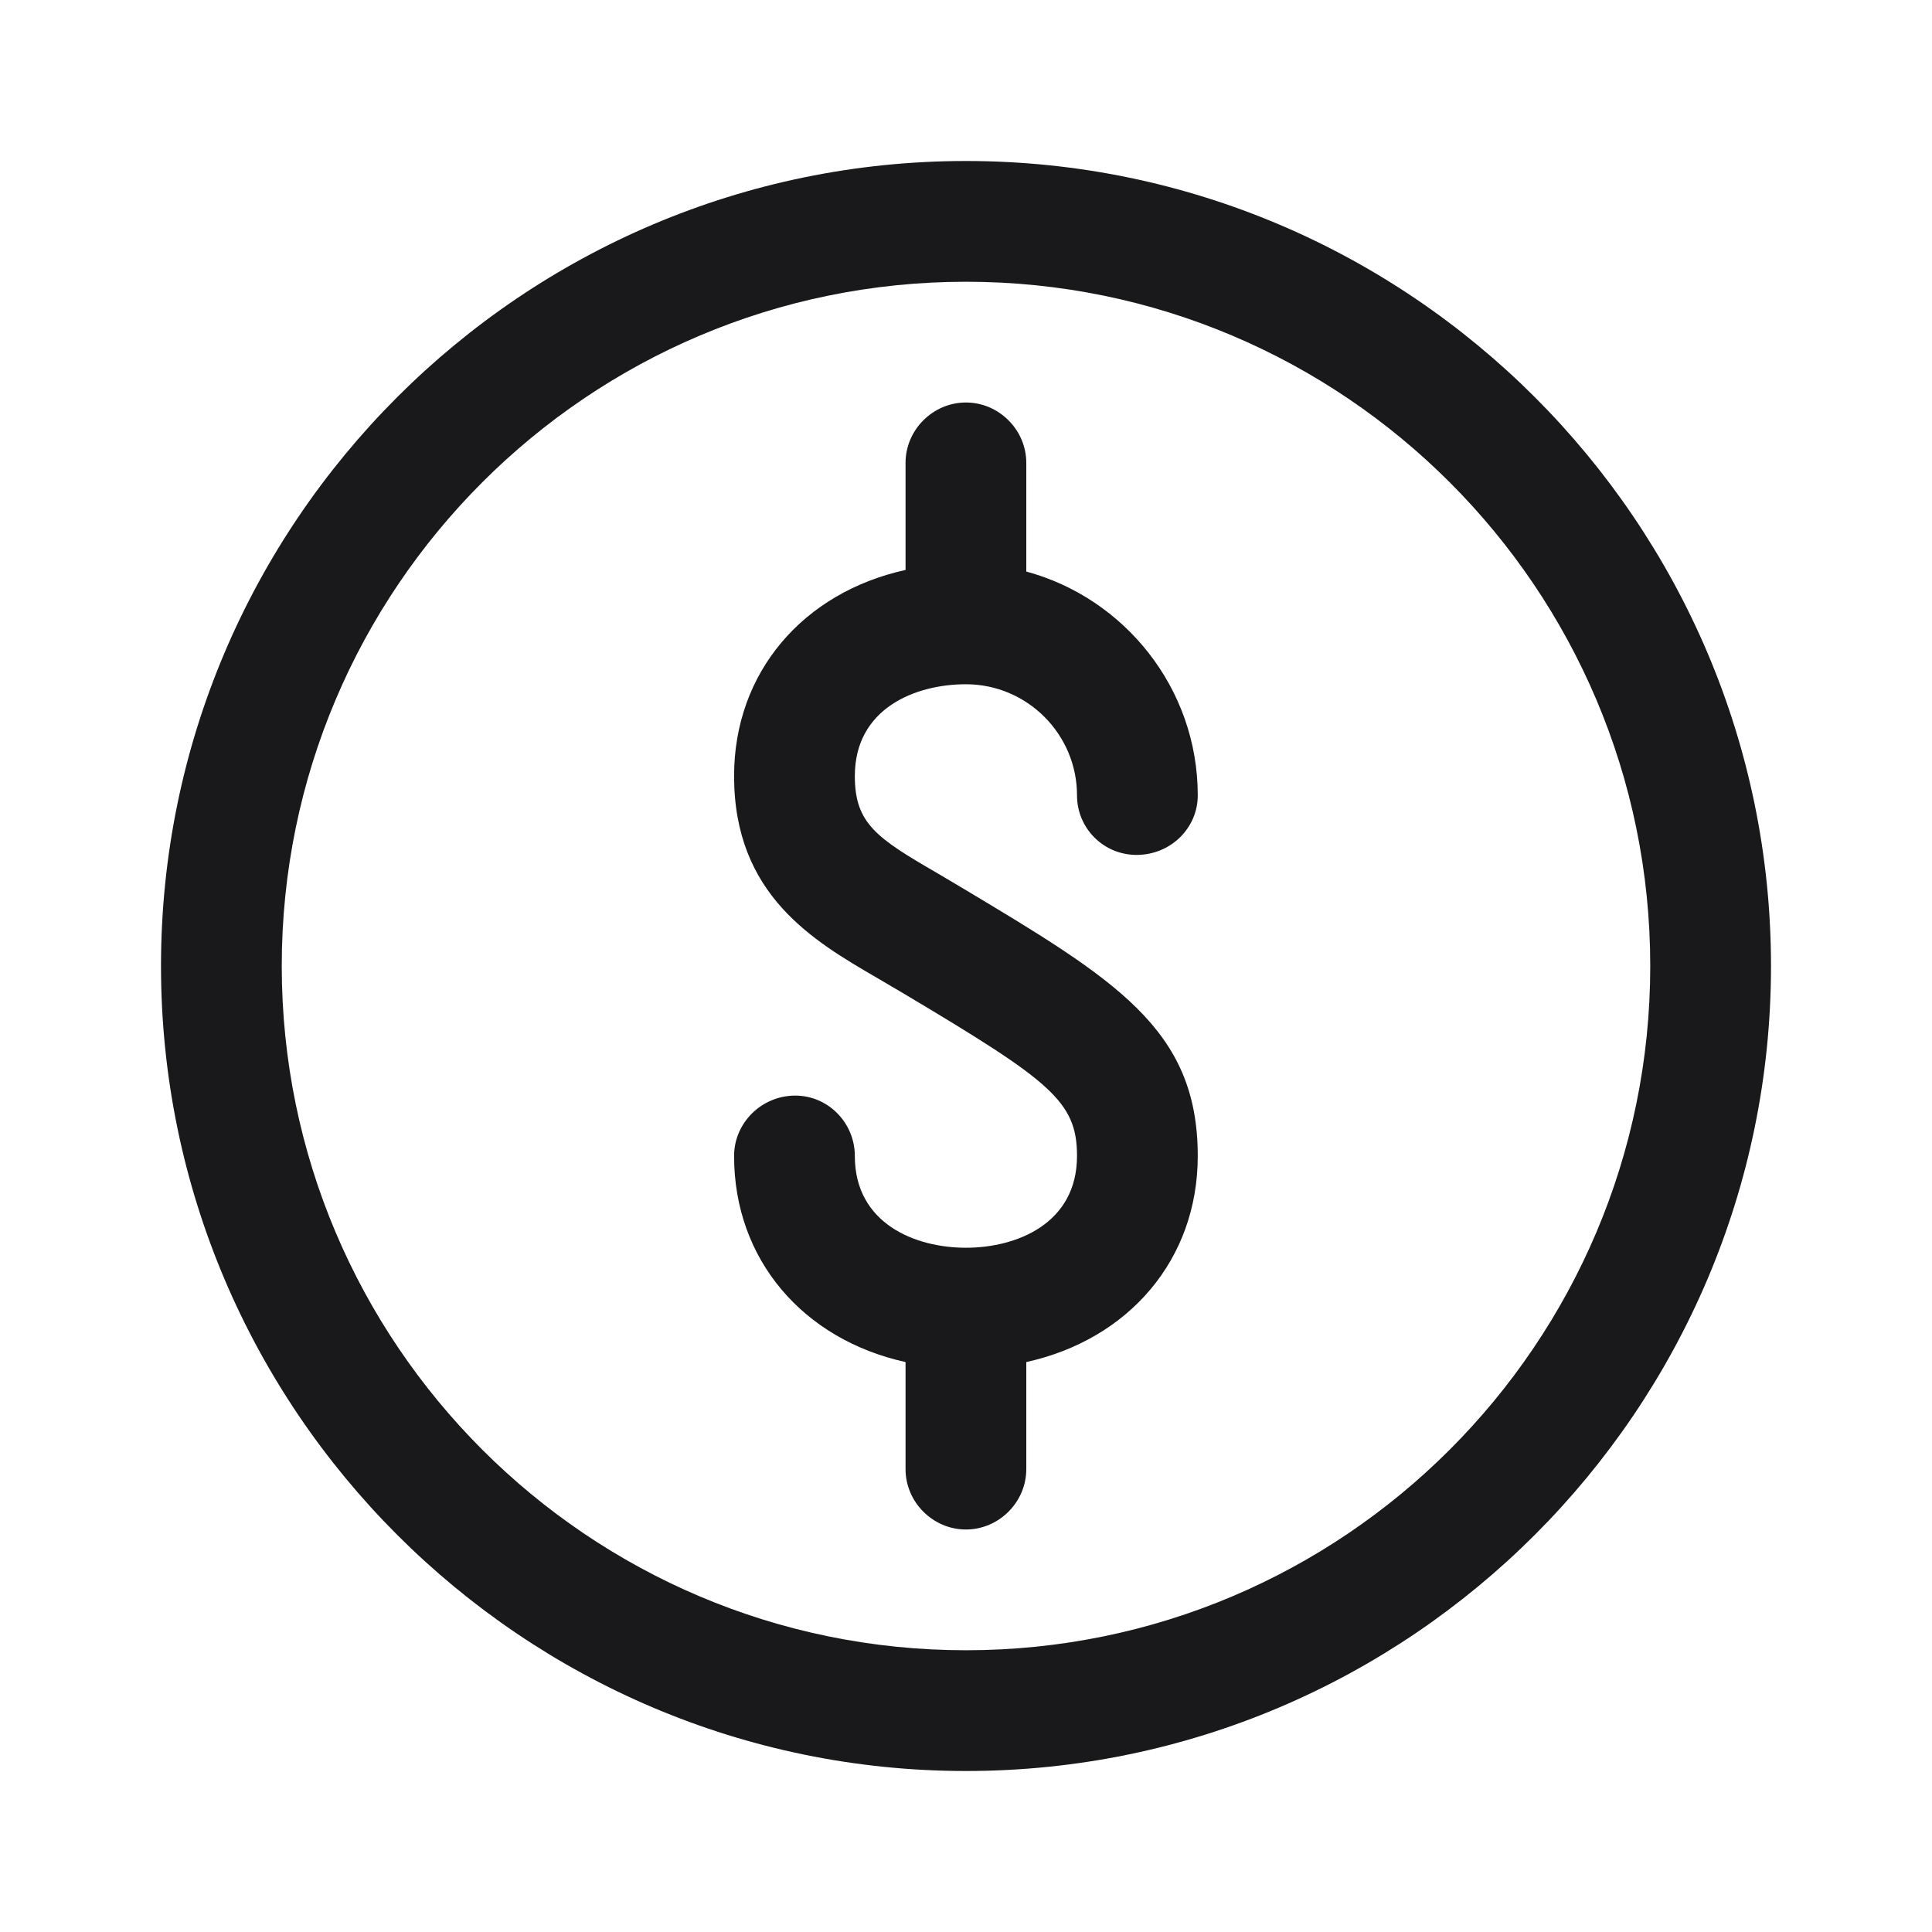 <svg width="24" height="24" viewBox="0 0 24 24" fill="none" xmlns="http://www.w3.org/2000/svg">
    <path d="M12 2C6.49 2 2 6.49 2 12C2 17.51 6.49 22 12 22C17.51 22 22 17.51 22 12C22 6.49 17.51 2 12 2ZM12 20.5C7.31 20.5 3.5 16.69 3.5 12C3.5 7.31 7.31 3.5 12 3.5C16.69 3.5 20.5 7.31 20.5 12C20.5 16.69 16.69 20.5 12 20.5Z" fill="#19181B" />
    <path d="M14.879 14.36C14.879 15.65 14.019 16.64 12.749 16.92V18.25C12.749 18.66 12.409 19 11.999 19C11.589 19 11.249 18.66 11.249 18.25V16.92C9.979 16.64 9.119 15.65 9.119 14.36C9.119 13.95 9.459 13.61 9.879 13.61C10.289 13.61 10.619 13.95 10.619 14.36C10.619 15.2 11.369 15.5 11.999 15.5C12.629 15.5 13.379 15.2 13.379 14.36C13.379 13.68 13.049 13.43 11.239 12.35L10.899 12.15C10.109 11.69 9.119 11.12 9.119 9.64C9.119 8.35 9.979 7.36 11.249 7.08V5.75C11.249 5.34 11.589 5 11.999 5C12.409 5 12.749 5.34 12.749 5.75V7.1C13.969 7.43 14.879 8.55 14.879 9.88C14.879 10.29 14.539 10.62 14.119 10.62C13.709 10.62 13.379 10.29 13.379 9.88C13.379 9.12 12.759 8.5 11.999 8.5C11.369 8.5 10.619 8.8 10.619 9.64C10.619 10.23 10.889 10.41 11.649 10.85L11.919 11.01C13.859 12.17 14.879 12.78 14.879 14.36Z" fill="#19181B" />
</svg>